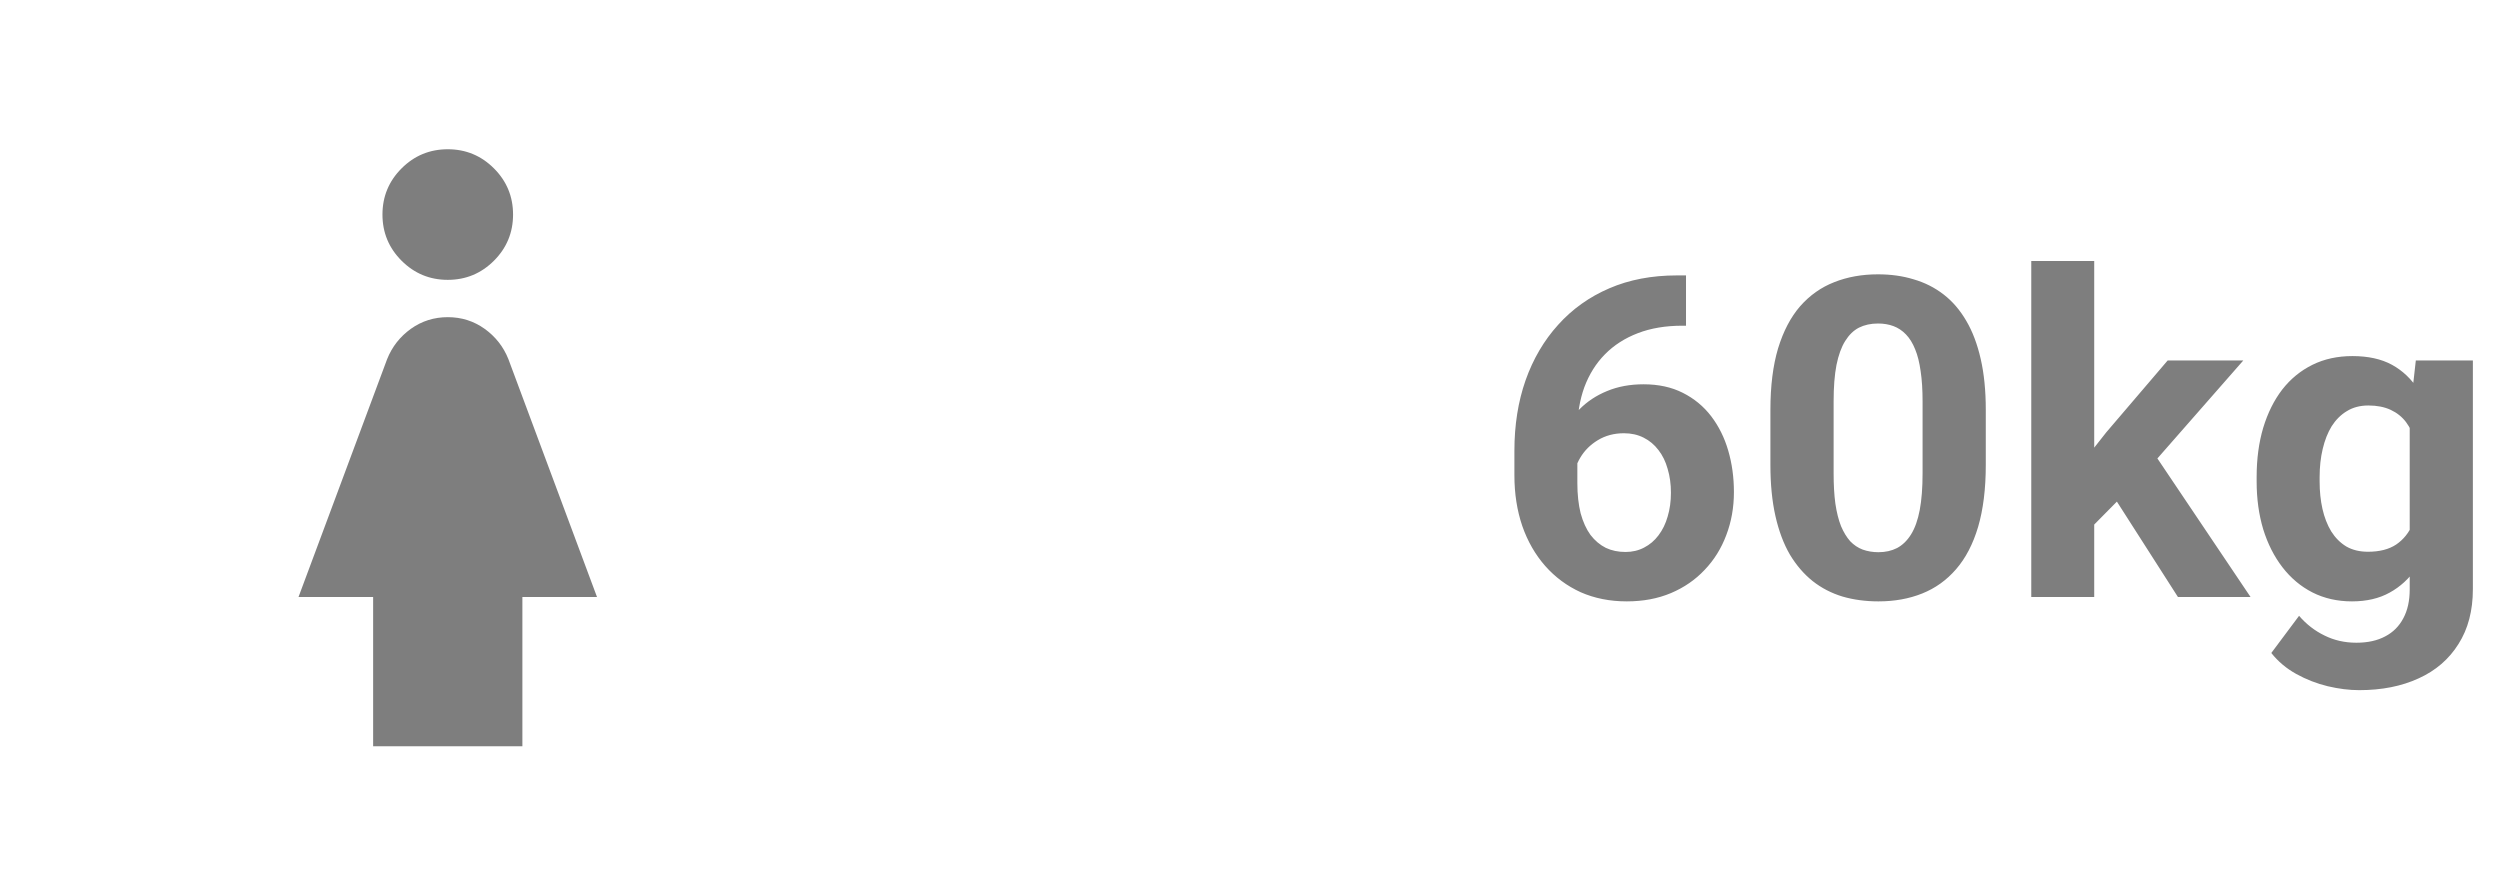 <svg width="67" height="24" viewBox="0 0 67 24" fill="none" xmlns="http://www.w3.org/2000/svg">
<mask id="mask0_2729_227" style="mask-type:alpha" maskUnits="userSpaceOnUse" x="0" y="0" width="24" height="24">
<rect width="24" height="24" fill="#D9D9D9"/>
</mask>
<g mask="url(#mask0_2729_227)">
<path d="M12 7.5C11.517 7.5 11.104 7.329 10.762 6.987C10.421 6.646 10.25 6.233 10.25 5.75C10.25 5.267 10.421 4.854 10.762 4.513C11.104 4.171 11.517 4 12 4C12.483 4 12.896 4.171 13.238 4.513C13.579 4.854 13.75 5.267 13.75 5.75C13.75 6.233 13.579 6.646 13.238 6.987C12.896 7.329 12.483 7.5 12 7.5ZM10 20V16H8L10.375 9.625C10.508 9.292 10.721 9.021 11.012 8.812C11.304 8.604 11.633 8.5 12 8.5C12.367 8.5 12.696 8.604 12.988 8.812C13.279 9.021 13.492 9.292 13.625 9.625L16 16H14V20H10Z" fill="#7E7E7E"/>
</g>
<path d="M44.94 7.381H45.185V8.729H45.086C44.641 8.729 44.244 8.795 43.897 8.928C43.549 9.061 43.254 9.25 43.012 9.496C42.773 9.738 42.59 10.031 42.461 10.375C42.336 10.719 42.273 11.104 42.273 11.529V12.947C42.273 13.252 42.303 13.521 42.361 13.756C42.424 13.986 42.512 14.18 42.625 14.336C42.742 14.488 42.879 14.604 43.035 14.682C43.191 14.756 43.367 14.793 43.562 14.793C43.746 14.793 43.912 14.754 44.06 14.676C44.213 14.598 44.342 14.488 44.447 14.348C44.557 14.203 44.639 14.035 44.693 13.844C44.752 13.648 44.781 13.435 44.781 13.205C44.781 12.975 44.752 12.762 44.693 12.566C44.639 12.371 44.557 12.203 44.447 12.062C44.338 11.918 44.205 11.807 44.049 11.729C43.893 11.65 43.717 11.611 43.522 11.611C43.256 11.611 43.022 11.674 42.818 11.799C42.619 11.92 42.463 12.076 42.35 12.268C42.236 12.459 42.176 12.66 42.168 12.871L41.658 12.543C41.67 12.242 41.732 11.957 41.846 11.688C41.963 11.418 42.123 11.18 42.326 10.973C42.533 10.762 42.781 10.598 43.07 10.48C43.359 10.359 43.685 10.299 44.049 10.299C44.447 10.299 44.797 10.375 45.098 10.527C45.402 10.68 45.656 10.889 45.859 11.154C46.062 11.42 46.215 11.727 46.316 12.074C46.418 12.422 46.469 12.793 46.469 13.188C46.469 13.602 46.4 13.986 46.264 14.342C46.131 14.697 45.938 15.008 45.684 15.273C45.434 15.539 45.133 15.746 44.781 15.895C44.43 16.043 44.035 16.117 43.598 16.117C43.145 16.117 42.732 16.035 42.361 15.871C41.994 15.703 41.678 15.469 41.412 15.168C41.147 14.867 40.941 14.51 40.797 14.096C40.656 13.682 40.586 13.229 40.586 12.736V12.08C40.586 11.393 40.685 10.764 40.885 10.193C41.088 9.619 41.379 9.123 41.758 8.705C42.137 8.283 42.594 7.957 43.129 7.727C43.664 7.496 44.268 7.381 44.94 7.381ZM53.219 10.984V12.461C53.219 13.102 53.15 13.654 53.014 14.119C52.877 14.58 52.68 14.959 52.422 15.256C52.168 15.549 51.865 15.766 51.514 15.906C51.162 16.047 50.772 16.117 50.342 16.117C49.998 16.117 49.678 16.074 49.381 15.988C49.084 15.898 48.816 15.76 48.578 15.572C48.344 15.385 48.141 15.148 47.969 14.863C47.801 14.574 47.672 14.23 47.582 13.832C47.492 13.434 47.447 12.977 47.447 12.461V10.984C47.447 10.344 47.516 9.795 47.652 9.338C47.793 8.877 47.99 8.5 48.244 8.207C48.502 7.914 48.807 7.699 49.158 7.562C49.51 7.422 49.9 7.352 50.33 7.352C50.674 7.352 50.992 7.396 51.285 7.486C51.582 7.572 51.85 7.707 52.088 7.891C52.326 8.074 52.529 8.311 52.697 8.6C52.865 8.885 52.994 9.227 53.084 9.625C53.174 10.02 53.219 10.473 53.219 10.984ZM51.525 12.684V10.756C51.525 10.447 51.508 10.178 51.473 9.947C51.441 9.717 51.393 9.521 51.326 9.361C51.26 9.197 51.178 9.064 51.08 8.963C50.982 8.861 50.871 8.787 50.746 8.74C50.621 8.693 50.482 8.67 50.33 8.67C50.139 8.67 49.969 8.707 49.82 8.781C49.676 8.855 49.553 8.975 49.451 9.139C49.35 9.299 49.272 9.514 49.217 9.783C49.166 10.049 49.141 10.373 49.141 10.756V12.684C49.141 12.992 49.156 13.264 49.188 13.498C49.223 13.732 49.273 13.934 49.34 14.102C49.41 14.266 49.492 14.4 49.586 14.506C49.684 14.607 49.795 14.682 49.92 14.729C50.049 14.775 50.19 14.799 50.342 14.799C50.529 14.799 50.695 14.762 50.84 14.688C50.988 14.609 51.113 14.488 51.215 14.324C51.32 14.156 51.398 13.938 51.449 13.668C51.5 13.398 51.525 13.07 51.525 12.684ZM56.125 6.994V16H54.438V6.994H56.125ZM60.121 9.66L57.367 12.801L55.891 14.295L55.275 13.076L56.447 11.588L58.094 9.66H60.121ZM58.369 16L56.494 13.07L57.66 12.051L60.315 16H58.369ZM64.744 9.66H66.273V15.789C66.273 16.367 66.144 16.857 65.887 17.26C65.633 17.666 65.277 17.973 64.82 18.18C64.363 18.391 63.832 18.496 63.227 18.496C62.961 18.496 62.68 18.461 62.383 18.391C62.09 18.32 61.809 18.211 61.539 18.062C61.273 17.914 61.051 17.727 60.871 17.5L61.615 16.504C61.81 16.73 62.037 16.906 62.295 17.031C62.553 17.16 62.838 17.225 63.15 17.225C63.455 17.225 63.713 17.168 63.924 17.055C64.135 16.945 64.297 16.783 64.41 16.568C64.523 16.357 64.58 16.102 64.58 15.801V11.125L64.744 9.66ZM60.478 12.906V12.783C60.478 12.299 60.537 11.859 60.654 11.465C60.775 11.066 60.945 10.725 61.164 10.44C61.387 10.154 61.656 9.934 61.973 9.777C62.289 9.621 62.647 9.543 63.045 9.543C63.467 9.543 63.82 9.621 64.106 9.777C64.391 9.934 64.625 10.156 64.809 10.445C64.992 10.73 65.135 11.068 65.236 11.459C65.342 11.846 65.424 12.27 65.482 12.73V13C65.424 13.441 65.336 13.852 65.219 14.23C65.102 14.609 64.947 14.941 64.756 15.227C64.564 15.508 64.326 15.727 64.041 15.883C63.76 16.039 63.424 16.117 63.033 16.117C62.643 16.117 62.289 16.037 61.973 15.877C61.66 15.717 61.393 15.492 61.17 15.203C60.947 14.914 60.775 14.574 60.654 14.184C60.537 13.793 60.478 13.367 60.478 12.906ZM62.166 12.783V12.906C62.166 13.168 62.191 13.412 62.242 13.639C62.293 13.865 62.371 14.066 62.477 14.242C62.586 14.414 62.721 14.549 62.881 14.646C63.045 14.74 63.238 14.787 63.461 14.787C63.77 14.787 64.022 14.723 64.217 14.594C64.412 14.461 64.559 14.279 64.656 14.049C64.754 13.818 64.811 13.553 64.826 13.252V12.484C64.818 12.238 64.785 12.018 64.727 11.822C64.668 11.623 64.586 11.453 64.481 11.312C64.375 11.172 64.238 11.062 64.07 10.984C63.902 10.906 63.703 10.867 63.473 10.867C63.25 10.867 63.057 10.918 62.893 11.02C62.732 11.117 62.598 11.252 62.488 11.424C62.383 11.596 62.303 11.799 62.248 12.033C62.193 12.264 62.166 12.514 62.166 12.783Z" fill="#7E7E7E"/>
</svg>
